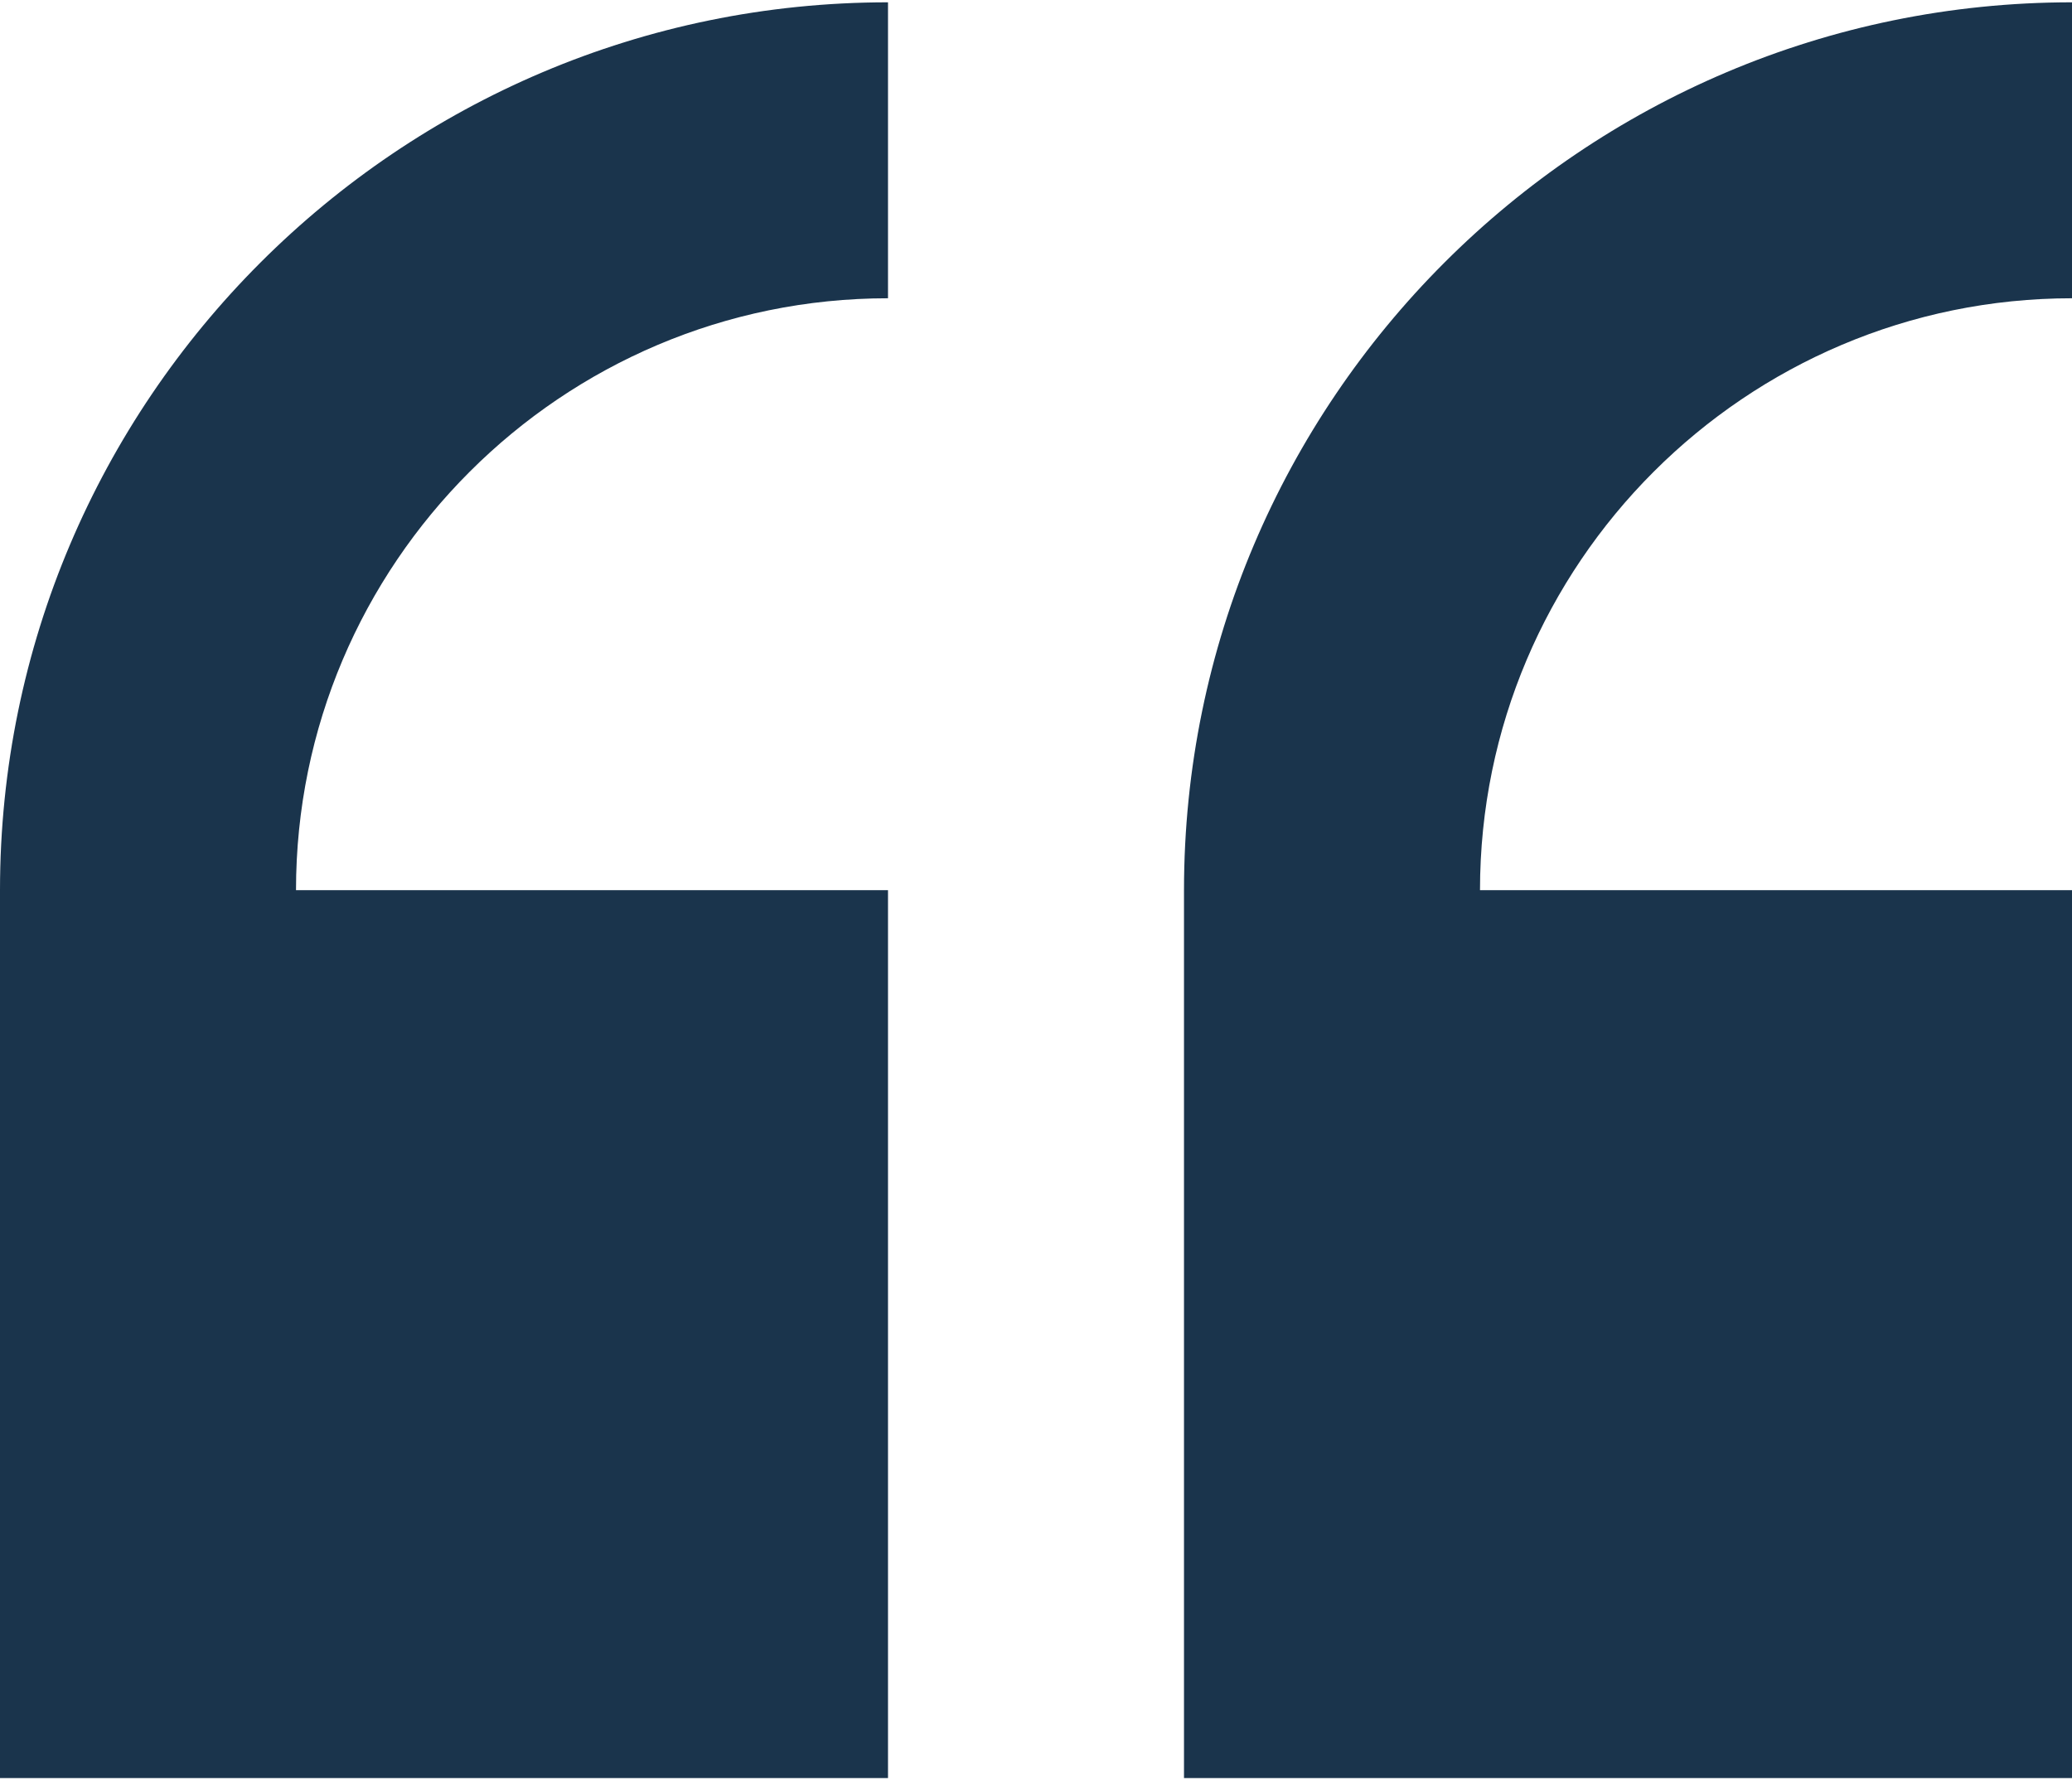 <?xml version="1.0" encoding="UTF-8"?>
<svg width="512px" height="440px" viewBox="0 0 512 440" version="1.1" xmlns="http://www.w3.org/2000/svg" xmlns:xlink="http://www.w3.org/1999/xlink">
    <!-- Generator: Sketch 54.1 (76490) - https://sketchapp.com -->
    <title>quote</title>
    <desc>Created with Sketch.</desc>
    <g id="Page-1" stroke="none" stroke-width="1" fill="none" fill-rule="evenodd">
        <g id="quote" transform="translate(0, 0.277)" fill="#1A344C" fill-rule="nonzero">
            <path d="M0,219.723 L0,439.152 L219.429,439.152 L219.429,219.723 L73.143,219.723 C73.143,139.063 138.769,73.437 219.429,73.437 L219.429,0.294 C98.429,0.294 0,98.723 0,219.723 Z" id="Path"></path>
            <path d="M512,73.437 L512,0.294 C391,0.294 292.571,98.723 292.571,219.723 L292.571,439.152 L512,439.152 L512,219.723 L365.714,219.723 C365.714,139.063 431.34,73.437 512,73.437 Z" id="Path"></path>
        </g>
    </g>
</svg>
